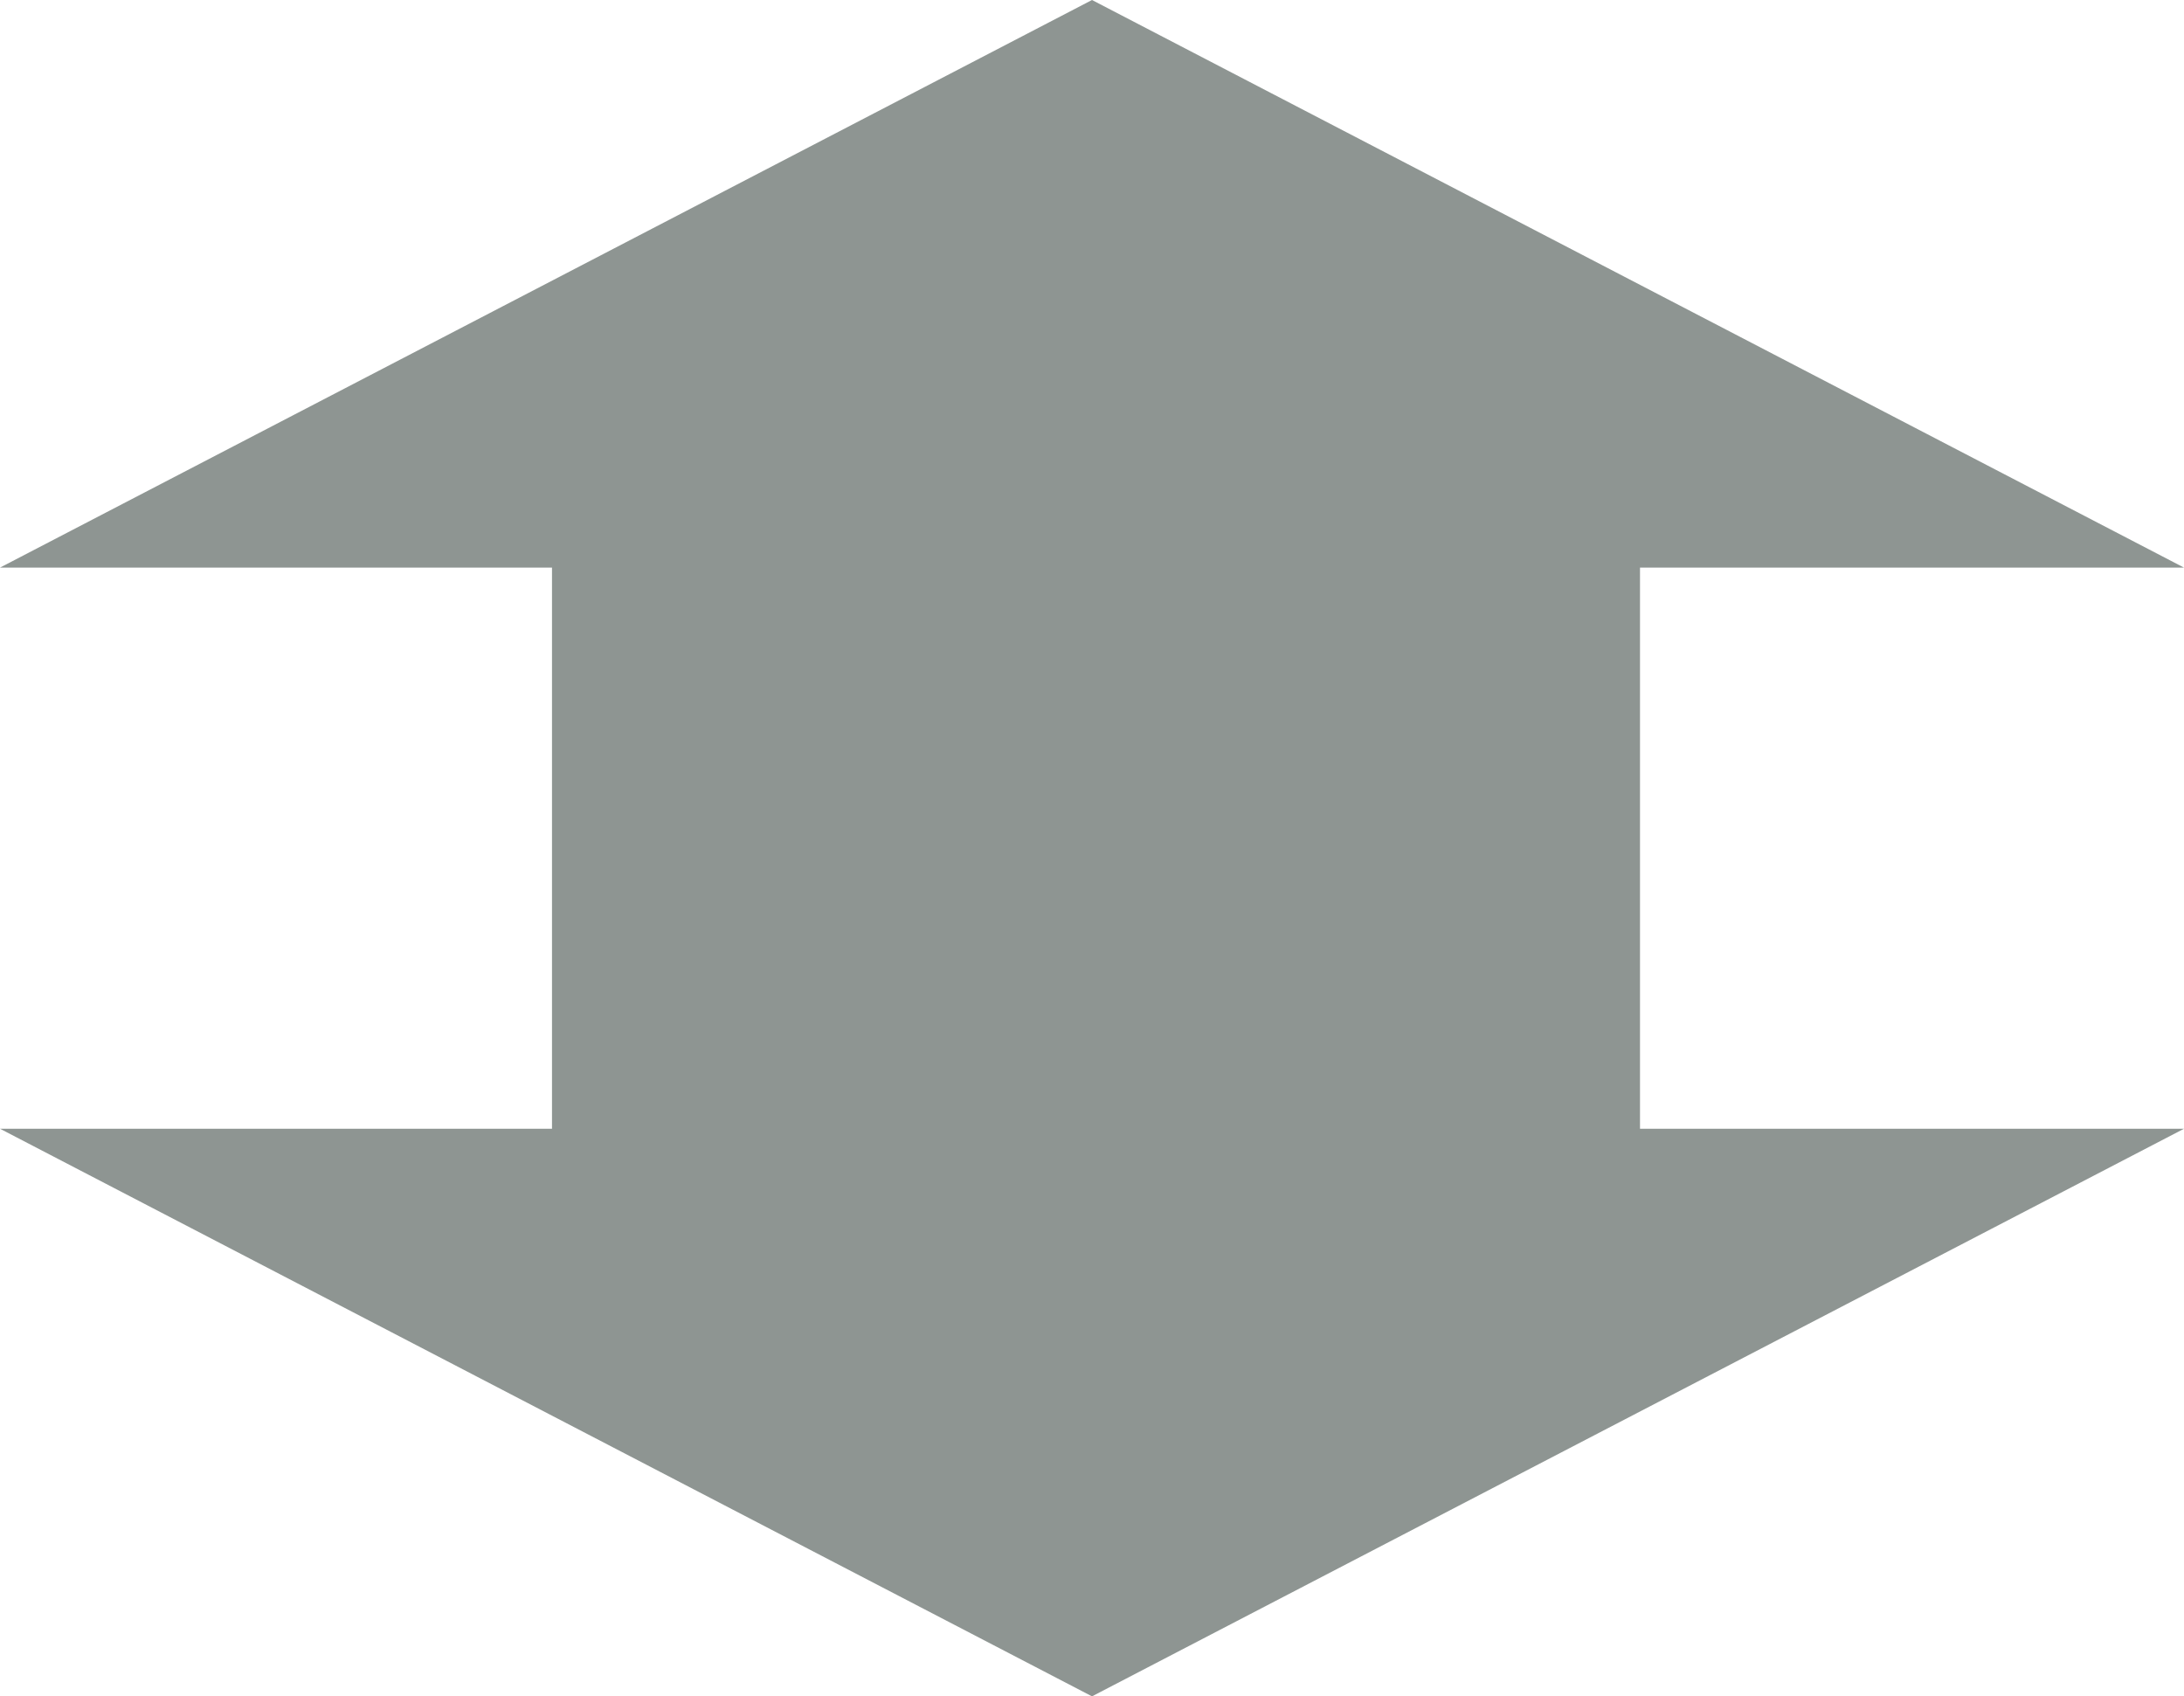 <?xml version="1.0" encoding="UTF-8"?>
<svg xmlns="http://www.w3.org/2000/svg" width="273" height="212" viewBox="0 0 273 212">
  <path id="合体_5" data-name="合体 5" d="M0,141.064H69V70.936H0L136.5,0,273,70.936H205v70.129h68L136.5,212Z" fill="#8e9592"></path>
</svg>
